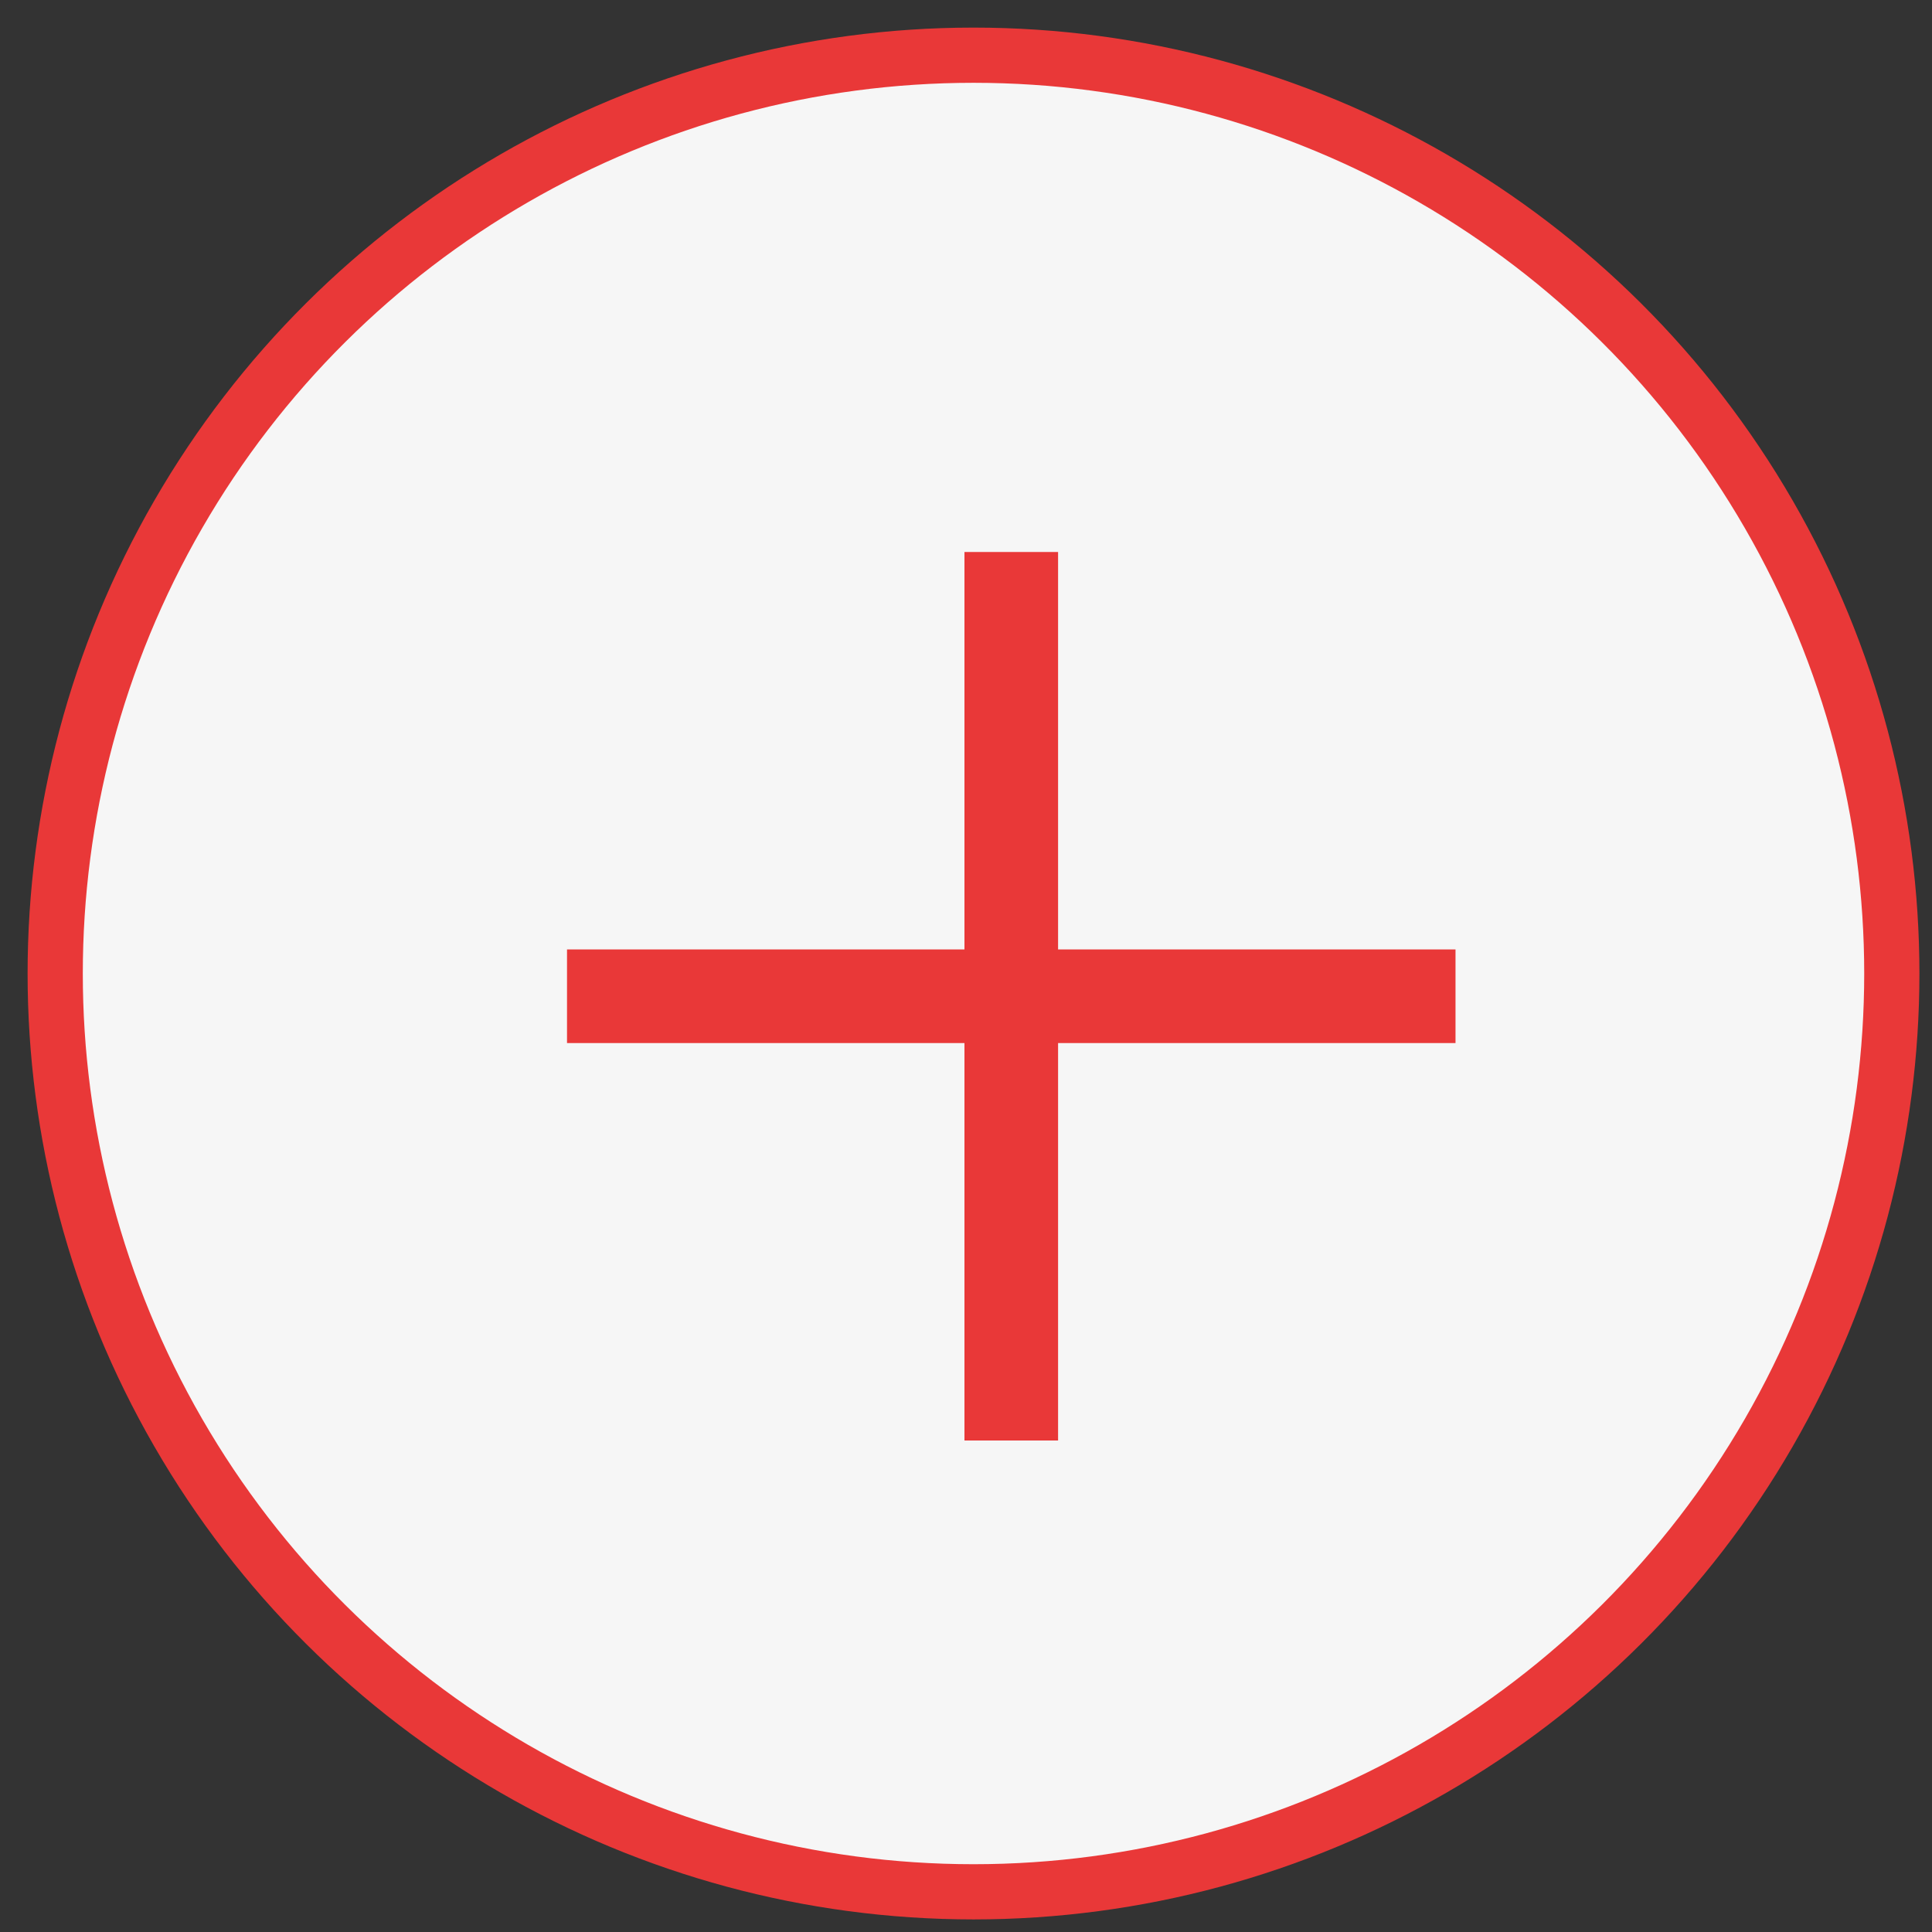 <?xml version="1.0" encoding="UTF-8"?> <svg xmlns="http://www.w3.org/2000/svg" width="35" height="35" viewBox="0 0 35 35" fill="none"><rect x="0" y="0" width="35" height="35" fill="#333333" stroke="none"/> <circle cx="17.636" cy="17.636" r="16.636" transform="rotate(90 17.636 17.636)" fill="#F6F6F6" stroke="#E93838" stroke-linejoin="round"></circle> <path d="M17.472 10H19.168V17.2H26.368V18.896H19.168V26.096H17.472V18.896H10.272V17.2H17.472V10Z" fill="#E93838"></path> </svg> 